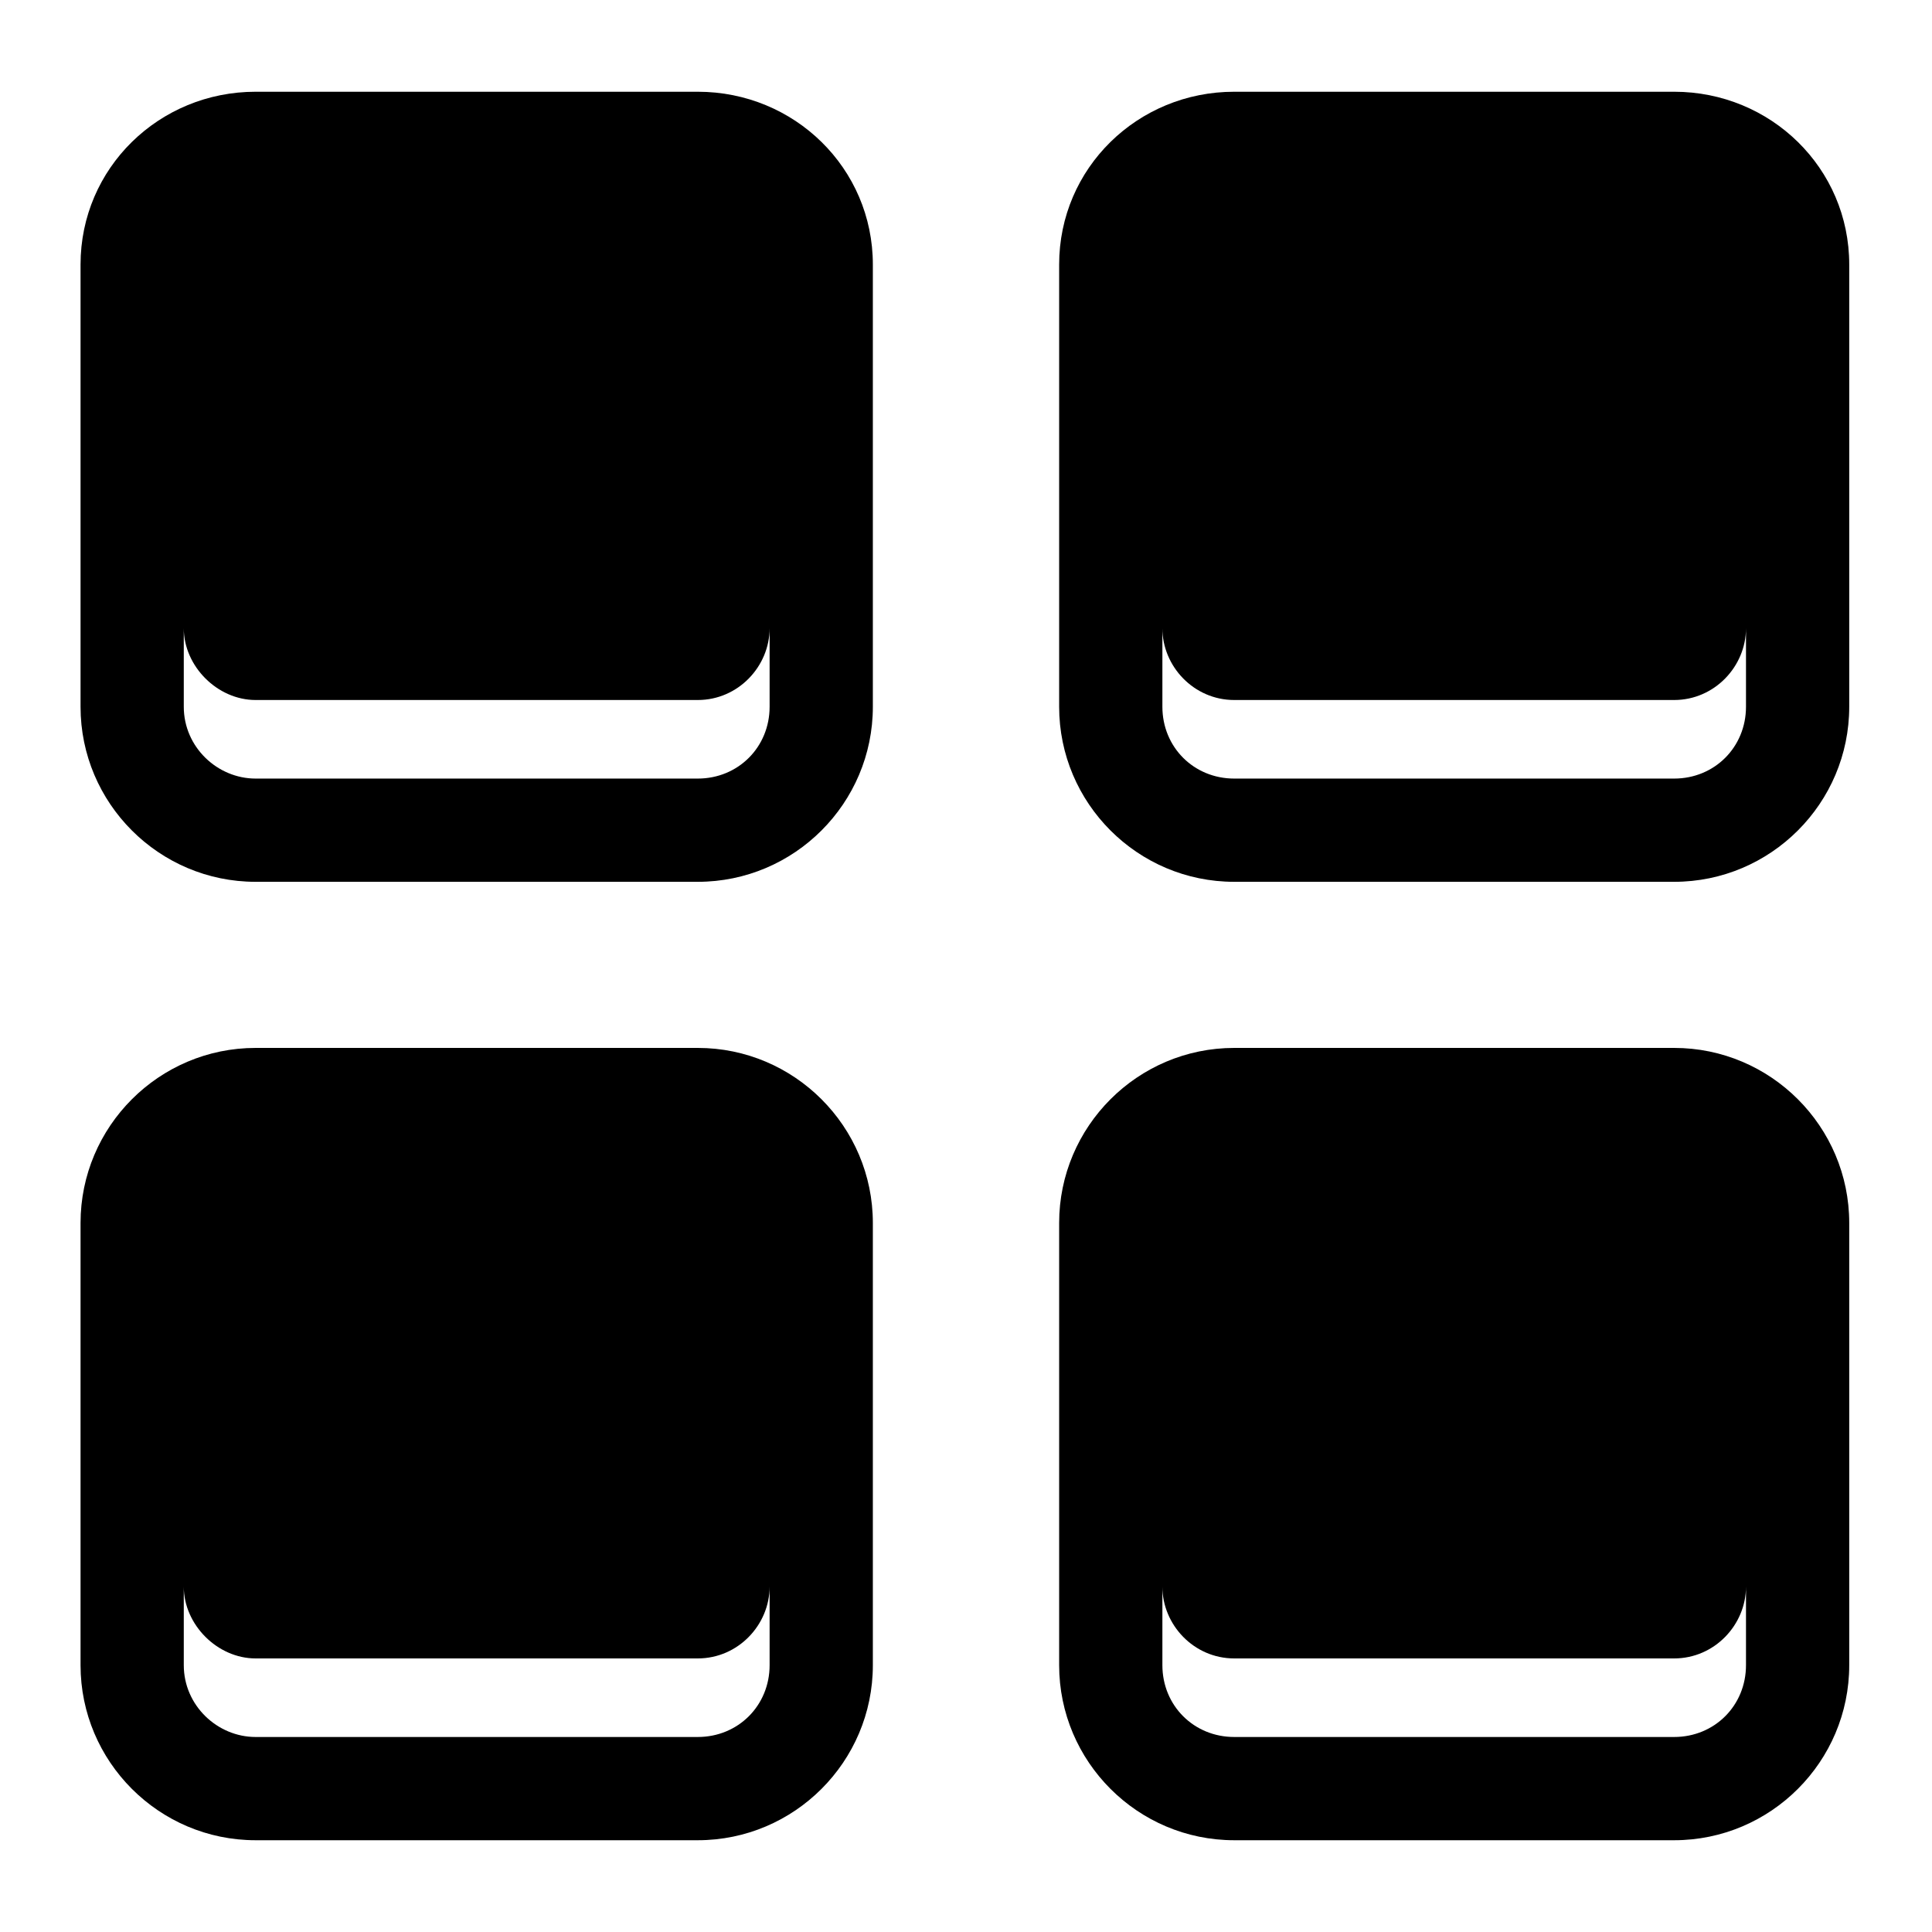 <?xml version="1.0" encoding="UTF-8"?>
<!-- Uploaded to: ICON Repo, www.iconrepo.com, Generator: ICON Repo Mixer Tools -->
<svg fill="#000000" width="800px" height="800px" version="1.1" viewBox="144 144 512 512" xmlns="http://www.w3.org/2000/svg">
 <g fill-rule="evenodd">
  <path d="m471.08 377.69h116.59c25.578 0 46.395-20.82 46.395-46.395v-117.18c0-25.578-20.82-45.801-46.395-45.801h-116.59c-25.578 0-46.395 20.223-46.395 45.801v117.18c0 25.578 20.82 46.395 46.395 46.395zm0-48.18h116.59c10.707 0 19.035-8.922 19.035-19.035v20.82c0 10.707-8.328 19.035-19.035 19.035h-116.59c-10.707 0-19.035-8.328-19.035-19.035v-20.82c0 10.113 8.328 19.035 19.035 19.035z"/>
  <path d="m211.74 377.69h117.18c25.578 0 46.395-20.82 46.395-46.395v-117.18c0-25.578-20.82-45.801-46.395-45.801h-117.18c-25.578 0-46.395 20.223-46.395 45.801v117.18c0 25.578 20.82 46.395 46.395 46.395zm0-48.18h117.18c10.707 0 19.035-8.922 19.035-19.035v20.82c0 10.707-8.328 19.035-19.035 19.035h-117.18c-10.113 0-19.035-8.328-19.035-19.035v-20.82c0 10.113 8.922 19.035 19.035 19.035z"/>
  <path d="m471.08 631.68h116.59c25.578 0 46.395-20.82 46.395-46.395v-117.18c0-25.578-20.82-46.395-46.395-46.395h-116.59c-25.578 0-46.395 20.82-46.395 46.395v117.18c0 25.578 20.82 46.395 46.395 46.395zm0-48.18h116.59c10.707 0 19.035-8.922 19.035-19.035v20.82c0 10.707-8.328 19.035-19.035 19.035h-116.59c-10.707 0-19.035-8.328-19.035-19.035v-20.82c0 10.113 8.328 19.035 19.035 19.035z"/>
  <path d="m211.74 631.68h117.18c25.578 0 46.395-20.82 46.395-46.395v-117.18c0-25.578-20.82-46.395-46.395-46.395h-117.18c-25.578 0-46.395 20.82-46.395 46.395v117.18c0 25.578 20.82 46.395 46.395 46.395zm0-48.18h117.18c10.707 0 19.035-8.922 19.035-19.035v20.82c0 10.707-8.328 19.035-19.035 19.035h-117.18c-10.113 0-19.035-8.328-19.035-19.035v-20.82c0 10.113 8.922 19.035 19.035 19.035z"/>
 </g>
</svg>